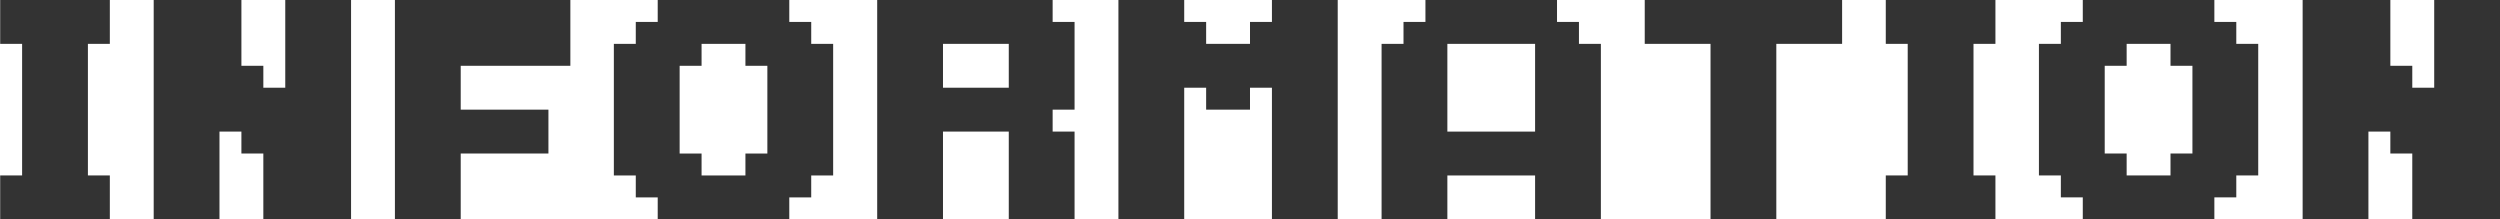 <?xml version="1.0" encoding="utf-8"?>
<!-- Generator: Adobe Illustrator 27.1.1, SVG Export Plug-In . SVG Version: 6.00 Build 0)  -->
<svg version="1.1" id="_レイヤー_1" xmlns="http://www.w3.org/2000/svg" xmlns:xlink="http://www.w3.org/1999/xlink" x="0px"
	 y="0px" viewBox="0 0 1368 120" style="enable-background:new 0 0 1368 120;" xml:space="preserve">
<style type="text/css">
	.st0{fill:#333333;}
</style>
<g>
	<path class="st0" d="M864,12h-12V0h-12h-12h-12h-12h-12h-12v12h-12v12h-12v12v12v12v12v12v12v12v12h12h12h12v-12V96h12h12h12h12v12
		v12h12h12h12v-12V96V84V72V60V48V36V24h-12V12z M840,36v12v12v12h-12h-12h-12h-12V60V48V36V24h12h12h12h12V36z"/>
	<polygon class="st0" points="984,0 972,0 960,0 948,0 936,0 924,0 912,0 900,0 900,12 900,24 912,24 924,24 936,24 936,36 936,48 
		936,60 936,72 936,84 936,96 936,108 936,120 948,120 960,120 972,120 972,108 972,96 972,84 972,72 972,60 972,48 972,36 972,24 
		984,24 996,24 1008,24 1008,12 1008,0 996,0 	"/>
	<polygon class="st0" points="1356,0 1344,0 1332,0 1332,12 1332,24 1332,36 1332,48 1320,48 1320,36 1308,36 1308,24 1308,12 
		1308,0 1296,0 1284,0 1272,0 1260,0 1260,12 1260,24 1260,36 1260,48 1260,60 1260,72 1260,84 1260,96 1260,108 1260,120 1272,120 
		1284,120 1296,120 1296,108 1296,96 1296,84 1296,72 1308,72 1308,84 1320,84 1320,96 1320,108 1320,120 1332,120 1344,120 
		1356,120 1368,120 1368,108 1368,96 1368,84 1368,72 1368,60 1368,48 1368,36 1368,24 1368,12 1368,0 	"/>
	<polygon class="st0" points="288.1,0 276.1,0 264.1,0 252.1,0 240.1,0 228.1,0 216.1,0 216.1,12 216.1,24 216.1,36 216.1,48 
		216.1,60 216.1,72 216.1,84 216.1,96 216.1,108 216.1,120 228.1,120 240.1,120 252.1,120 252.1,108 252.1,96 252.1,84 264.1,84 
		276.1,84 288.1,84 300.1,84 300.1,72 300.1,60 288.1,60 276.1,60 264.1,60 252.1,60 252.1,48 252.1,36 264.1,36 276.1,36 288.1,36 
		300.1,36 312.1,36 312.1,24 312.1,12 312.1,0 300.1,0 	"/>
	<polygon class="st0" points="1067.9,0 1055.9,0 1043.9,0 1031.9,0 1031.9,12 1031.9,24 1043.9,24 1043.9,36 1043.9,48 1043.9,60 
		1043.9,72 1043.9,84 1043.9,96 1031.9,96 1031.9,108 1031.9,120 1043.9,120 1055.9,120 1067.9,120 1079.9,120 1091.9,120 
		1091.9,108 1091.9,96 1079.9,96 1079.9,84 1079.9,72 1079.9,60 1079.9,48 1079.9,36 1079.9,24 1091.9,24 1091.9,12 1091.9,0 
		1079.9,0 	"/>
	<polygon class="st0" points="36.1,0 24.1,0 12.1,0 0.1,0 0.1,12 0.1,24 12.1,24 12.1,36 12.1,48 12.1,60 12.1,72 12.1,84 12.1,96 
		0.1,96 0.1,108 0.1,120 12.1,120 24.1,120 36.1,120 48.1,120 60.1,120 60.1,108 60.1,96 48.1,96 48.1,84 48.1,72 48.1,60 48.1,48 
		48.1,36 48.1,24 60.1,24 60.1,12 60.1,0 48.1,0 	"/>
	<polygon class="st0" points="708,0 696,0 696,12 684,12 684,24 672,24 660,24 660,12 648,12 648,0 636,0 624,0 612,0 612,12 
		612,24 612,36 612,48 612,60 612,72 612,84 612,96 612,108 612,120 624,120 636,120 648,120 648,108 648,96 648,84 648,72 648,60 
		648,48 660,48 660,60 672,60 684,60 684,48 696,48 696,60 696,72 696,84 696,96 696,108 696,120 708,120 720,120 732,120 732,108 
		732,96 732,84 732,72 732,60 732,48 732,36 732,24 732,12 732,0 720,0 	"/>
	<path class="st0" d="M1223.7,12h-12V0h-12h-12h-12h-12h-12h-12v12h-12v12h-12v12v12v12v12v12v12h12v12h12v12h12h12h12h12h12h12v-12
		h12V96h12V84V72V60V48V36V24h-12V12z M1187.7,84v12h-12h-12V84h-12V72V60V48V36h12V24h12h12v12h12v12v12v12v12H1187.7z"/>
	<path class="st0" d="M443.9,12h-12V0h-12h-12h-12h-12h-12h-12v12h-12v12h-12v12v12v12v12v12v12h12v12h12v12h12h12h12h12h12h12v-12
		h12V96h12V84V72V60V48V36V24h-12V12z M407.9,84v12h-12h-12V84h-12V72V60V48V36h12V24h12h12v12h12v12v12v12v12H407.9z"/>
	<path class="st0" d="M576,0h-12h-12h-12h-12h-12h-12h-12h-12v12v12v12v12v12v12v12v12v12v12h12h12h12v-12V96V84V72h12h12h12v12v12
		v12v12h12h12h12v-12V96V84V72h-12V60h12V48V36V24V12h-12V0z M516,36V24h12h12h12v12v12h-12h-12h-12V36z"/>
	<polygon class="st0" points="168.1,0 156.1,0 156.1,12 156.1,24 156.1,36 156.1,48 144.1,48 144.1,36 132.1,36 132.1,24 132.1,12 
		132.1,0 120.1,0 108.1,0 96.1,0 84.1,0 84.1,12 84.1,24 84.1,36 84.1,48 84.1,60 84.1,72 84.1,84 84.1,96 84.1,108 84.1,120 
		96.1,120 108.1,120 120.1,120 120.1,108 120.1,96 120.1,84 120.1,72 132.1,72 132.1,84 144.1,84 144.1,96 144.1,108 144.1,120 
		156.1,120 168.1,120 180.1,120 192.1,120 192.1,108 192.1,96 192.1,84 192.1,72 192.1,60 192.1,48 192.1,36 192.1,24 192.1,12 
		192.1,0 180.1,0 	"/>
</g>
</svg>
